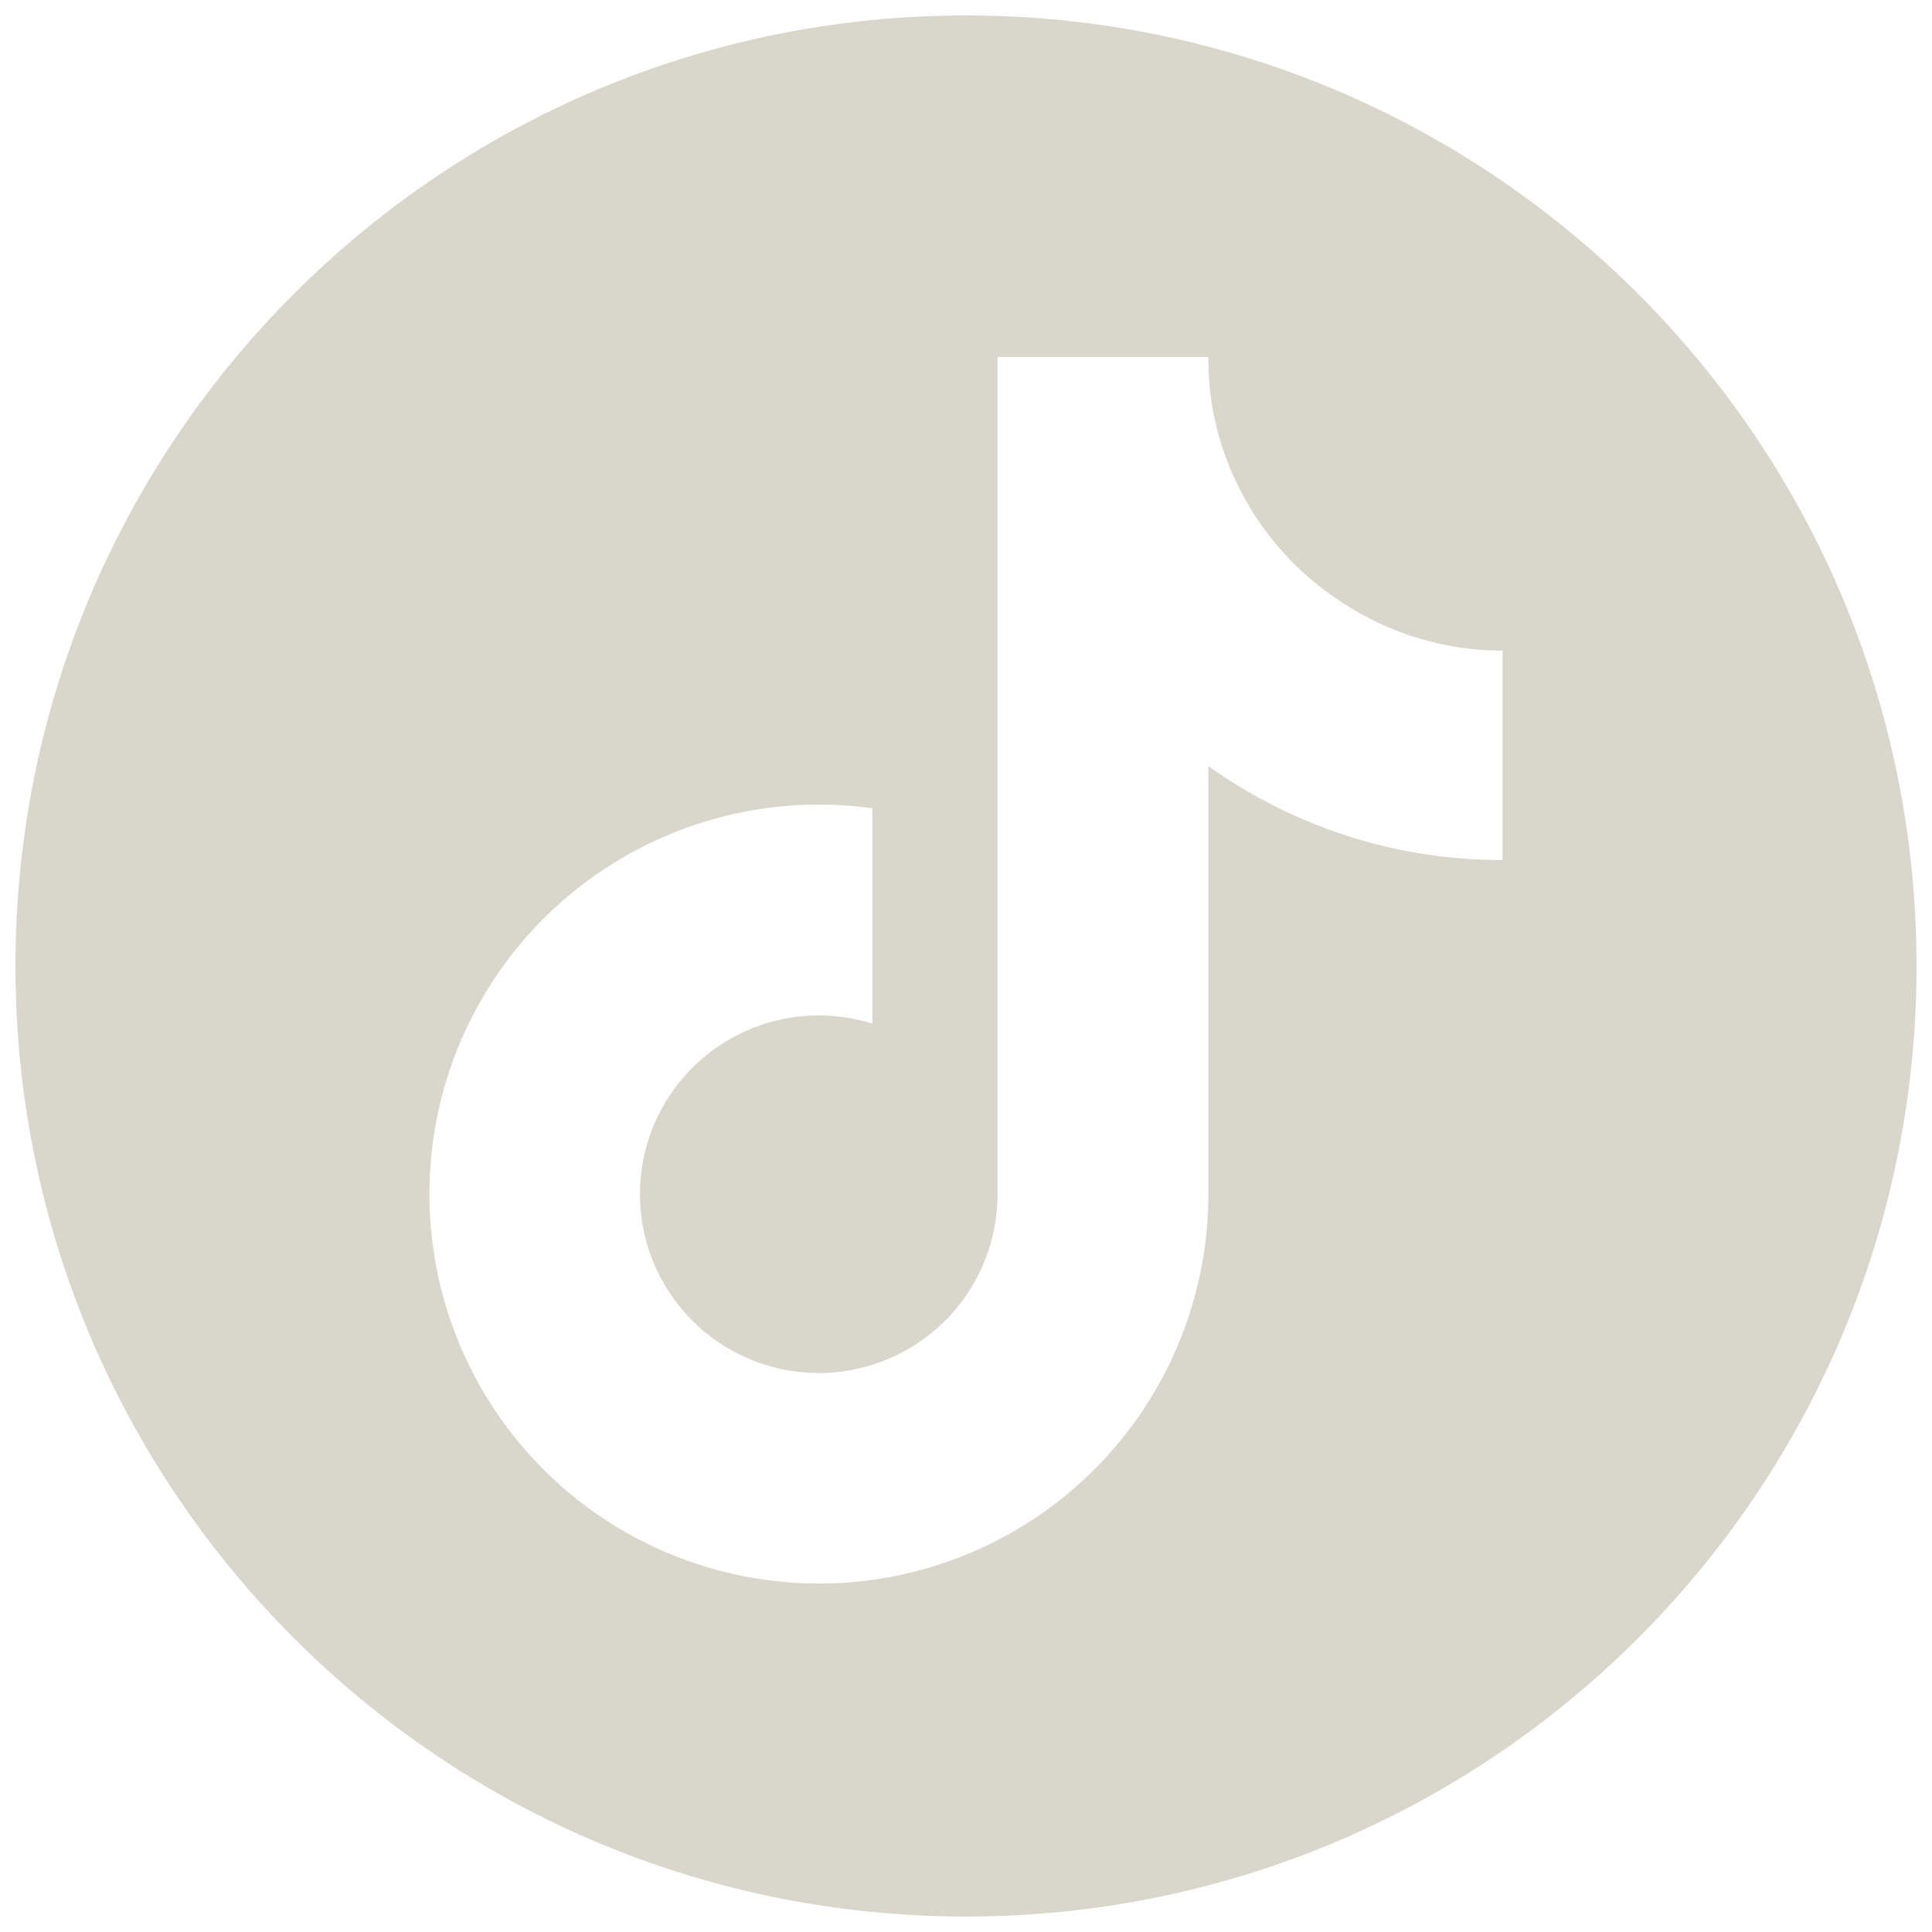 <?xml version="1.0" encoding="UTF-8"?> <svg xmlns="http://www.w3.org/2000/svg" height="125" viewBox="0 0 125 125" width="125"><path d="m62.5 124c-33.965 0-61.5-27.535-61.5-61.5 0-33.965 27.535-61.5 61.5-61.5 33.965 0 61.5 27.535 61.5 61.5 0 33.965-27.535 61.5-61.5 61.5zm-9.642-21.544c3.0.015 6.033-.505 8.955-1.598 9.842-3.682 16.365-13.083 16.369-23.591v-27.706c5.55 3.973 12.208 6.1 19.033 6.083v-13.546c-3.694.001-7.305-1.084-10.386-3.121-4.377-2.82-7.4-7.318-8.358-12.436-.201-1.134-.298-2.285-.289-3.437h-13.641v54.163c0 5.002-3.215 9.436-7.968 10.993-4.753 1.557-9.967-.117-12.926-4.15-2.959-4.032-2.993-9.51-.081-13.577 2.911-4.067 8.107-5.802 12.878-4.301v-13.936c-10.409-1.443-20.62 3.725-25.622 12.967-5.002 9.241-3.744 20.616 3.156 28.541 4.852 5.573 11.776 8.616 18.882 8.652z" fill="#d9d7cb" fill-rule="evenodd"></path></svg> 